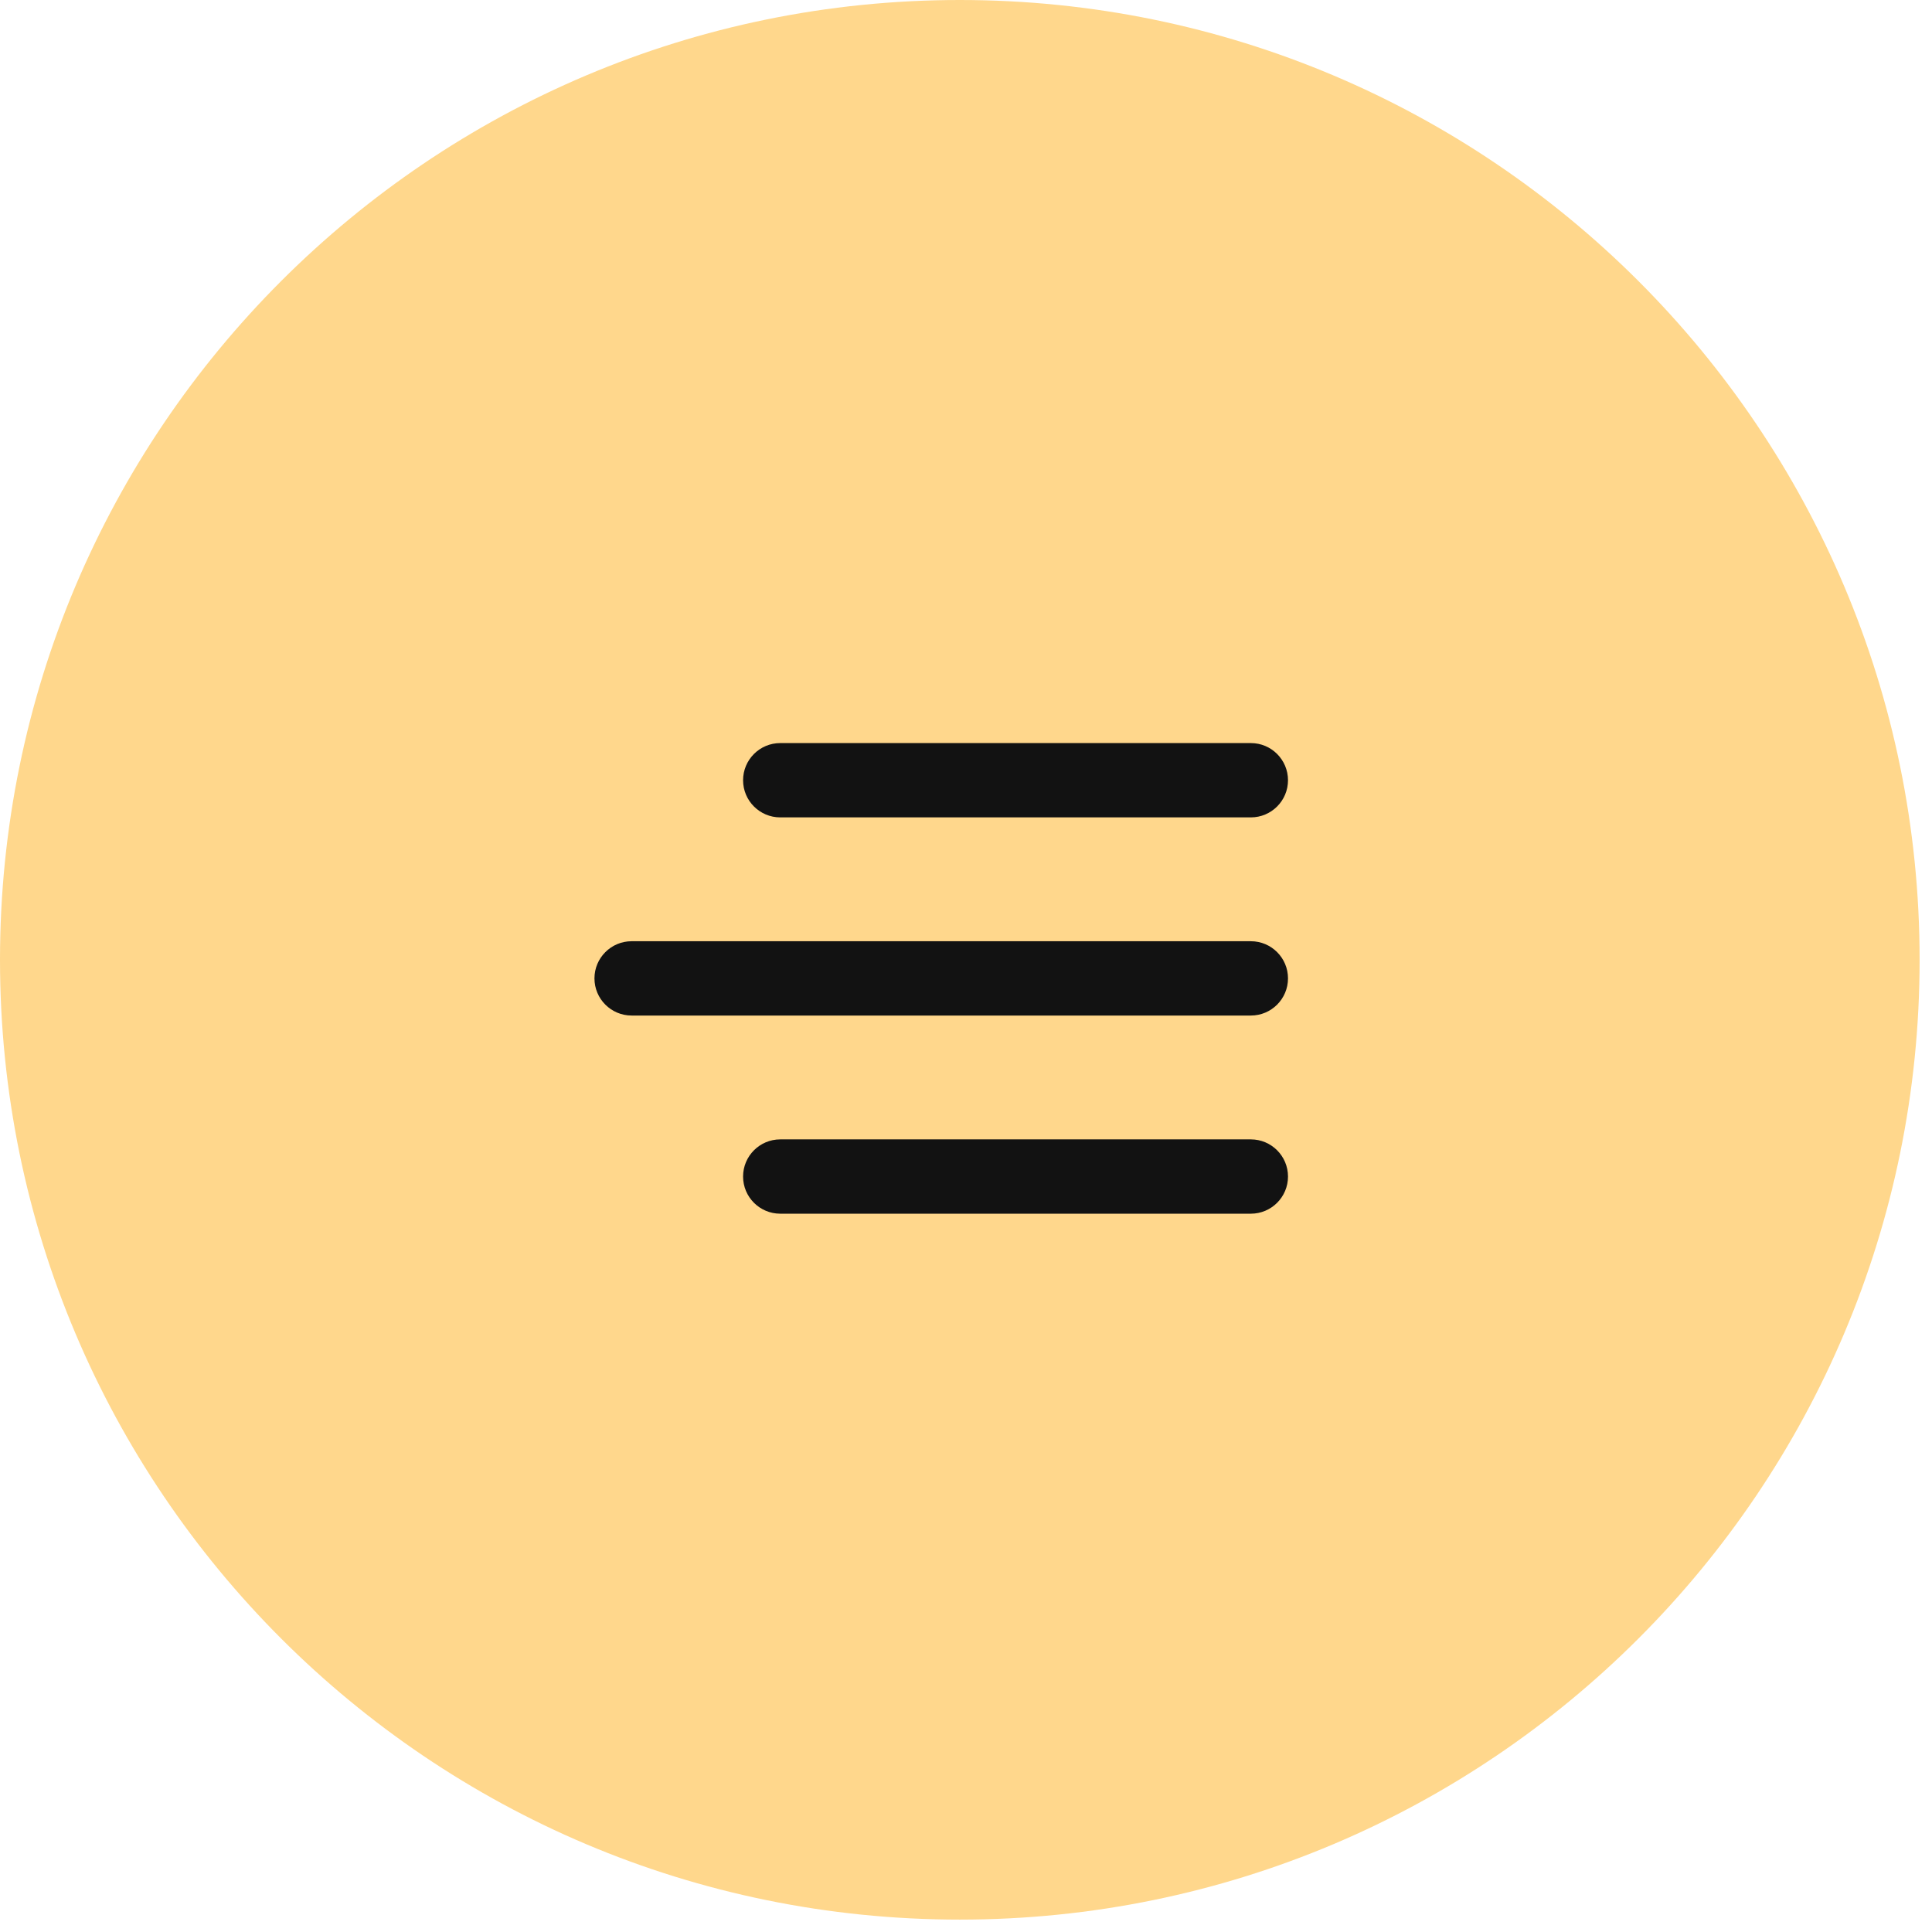 <?xml version="1.0" encoding="UTF-8"?> <svg xmlns="http://www.w3.org/2000/svg" width="39" height="39" viewBox="0 0 39 39" fill="none"><path d="M0 19.375C0 8.674 8.674 0 19.375 0V0C30.076 0 38.75 8.674 38.75 19.375V19.375C38.75 30.076 30.076 38.75 19.375 38.75V38.75C8.674 38.75 0 30.076 0 19.375V19.375Z" fill="#FFD78C"></path><path d="M15 15.75C15 15.336 15.336 15 15.75 15H25.25C25.664 15 26 15.336 26 15.75V15.75C26 16.164 25.664 16.5 25.25 16.5H15.75C15.336 16.5 15 16.164 15 15.75V15.75Z" fill="#121212"></path><path d="M12 19.75C12 19.336 12.336 19 12.75 19H25.25C25.664 19 26 19.336 26 19.75V19.75C26 20.164 25.664 20.5 25.25 20.5H12.75C12.336 20.5 12 20.164 12 19.75V19.75Z" fill="#121212"></path><path d="M15 23.75C15 23.336 15.336 23 15.75 23H25.25C25.664 23 26 23.336 26 23.75V23.75C26 24.164 25.664 24.5 25.25 24.5H15.75C15.336 24.5 15 24.164 15 23.75V23.75Z" fill="#121212"></path></svg> 